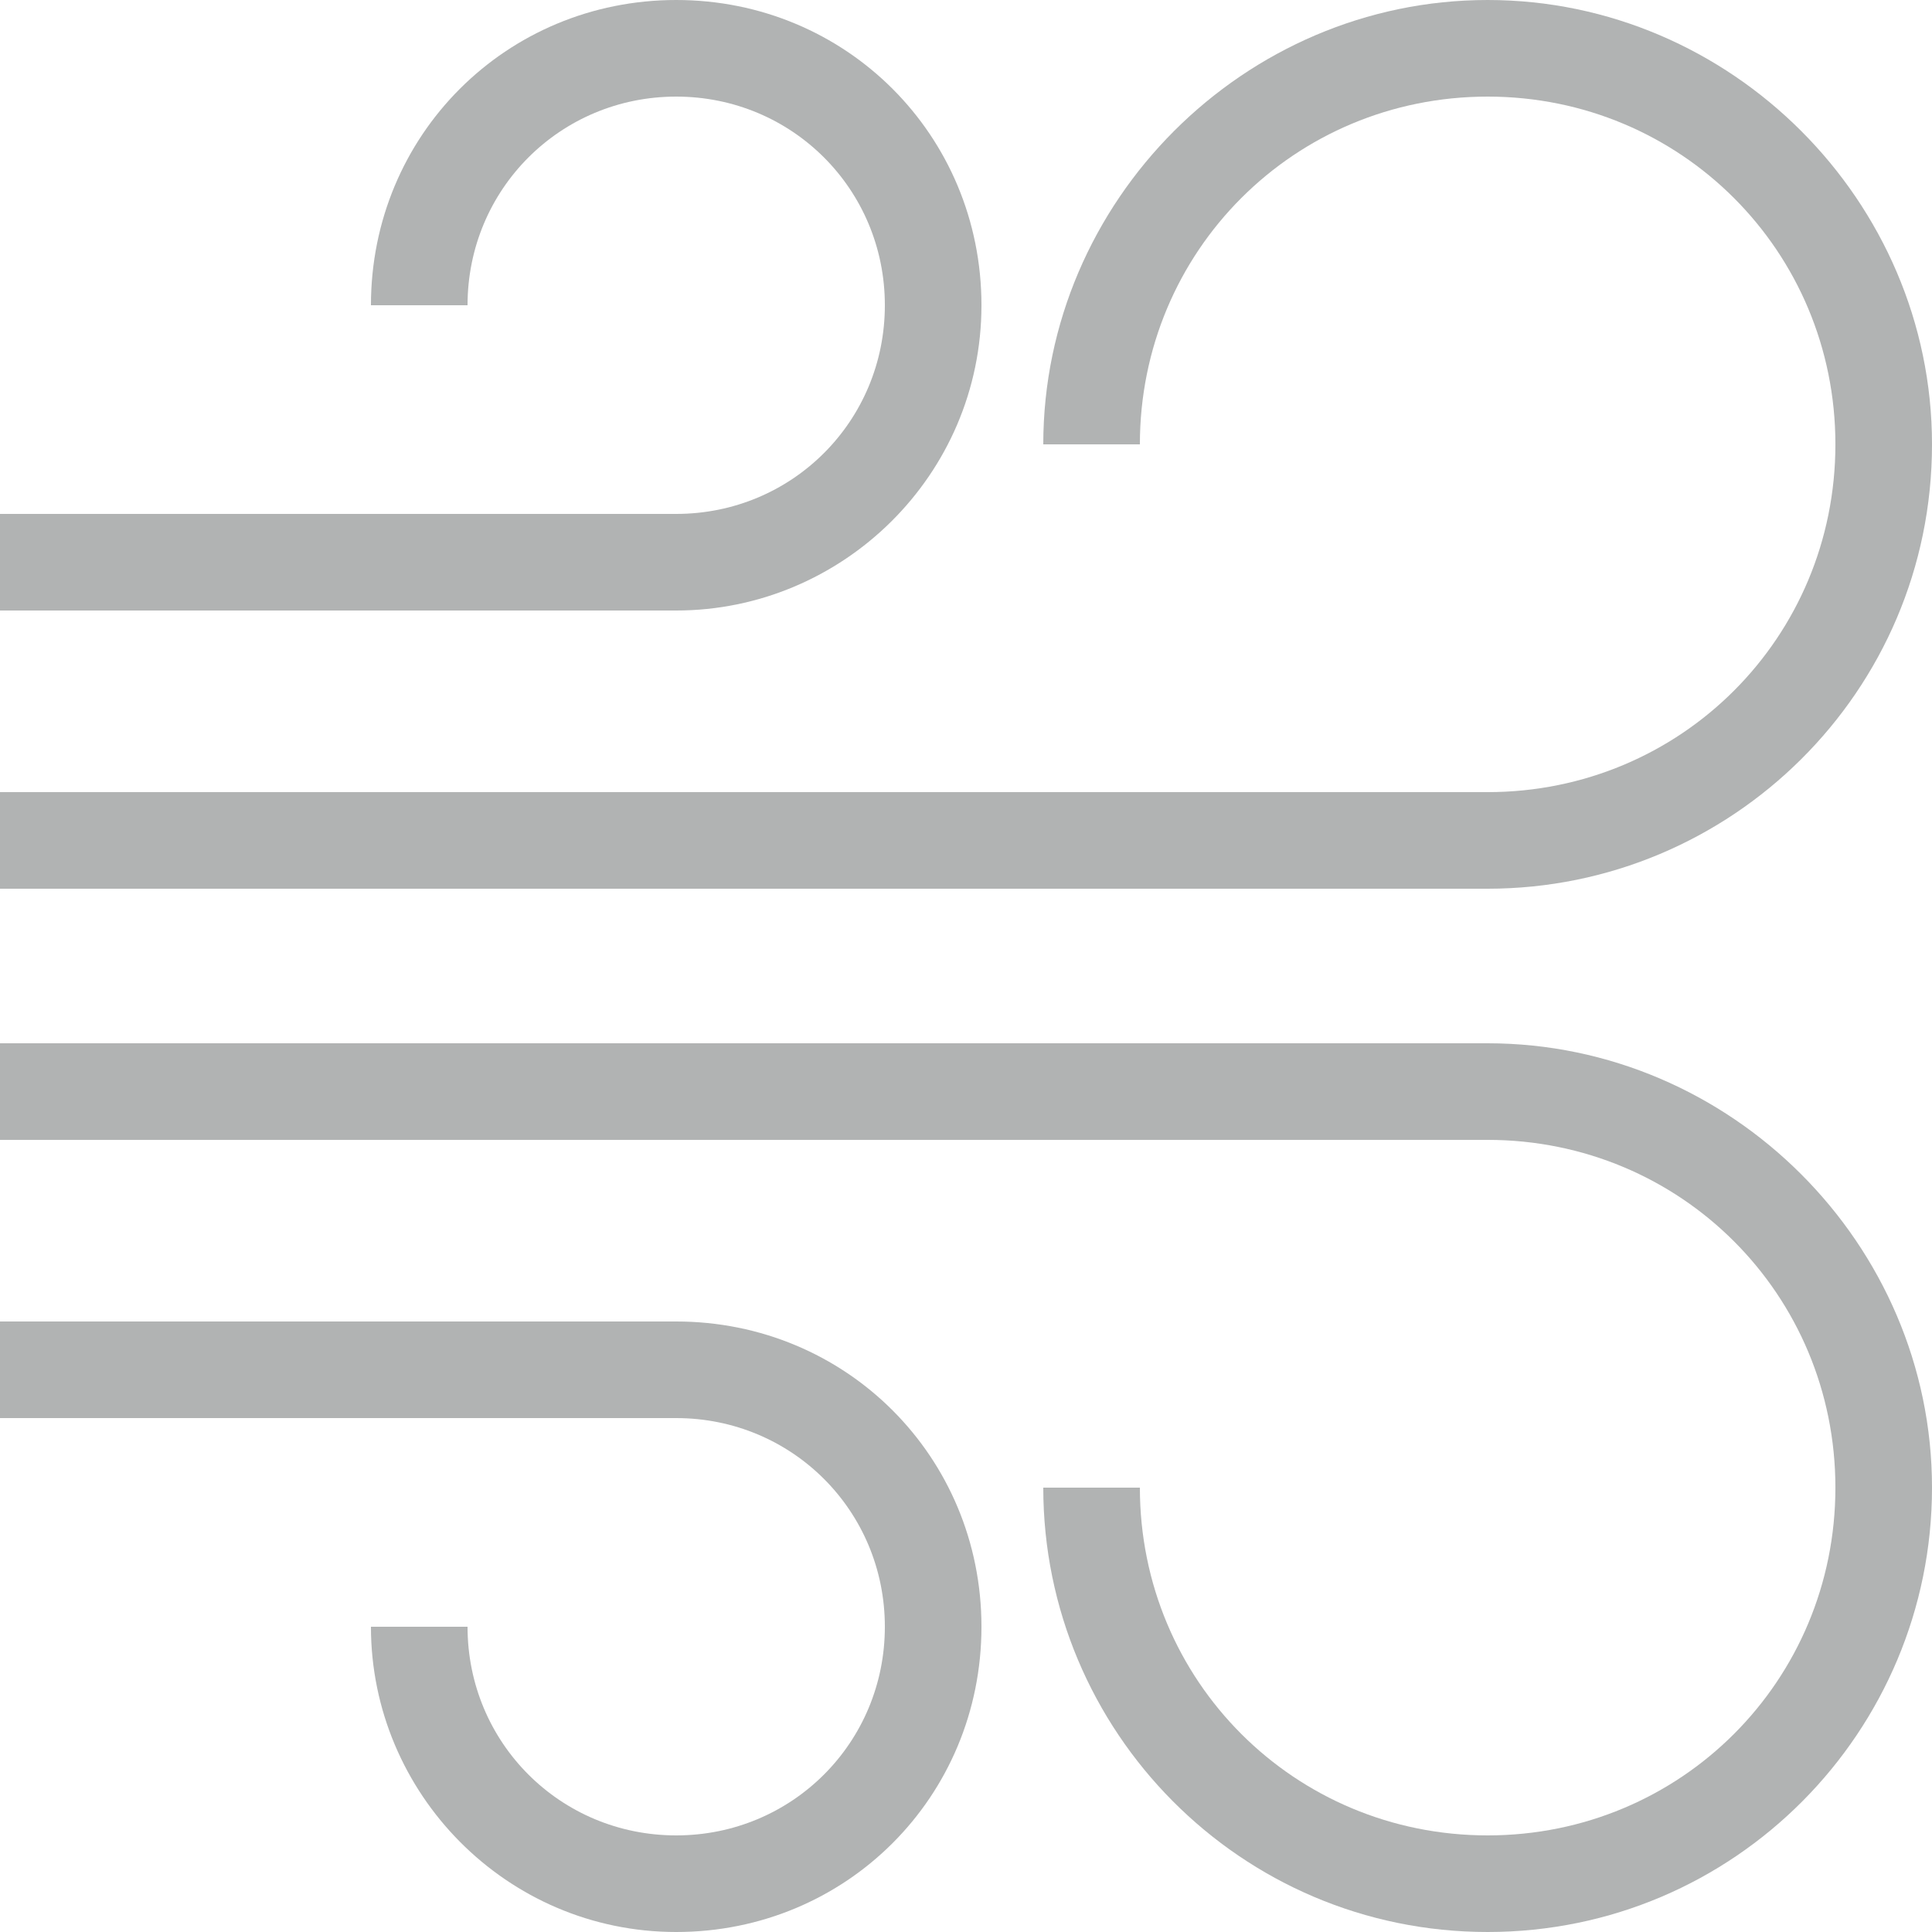 <?xml version="1.0" encoding="utf-8"?>
<!-- Generator: Adobe Illustrator 25.3.1, SVG Export Plug-In . SVG Version: 6.00 Build 0)  -->
<svg version="1.1" id="Ebene_1" xmlns="http://www.w3.org/2000/svg" xmlns:xlink="http://www.w3.org/1999/xlink" x="0px" y="0px"
	 width="50px" height="50px" viewBox="0 0 50 50" style="enable-background:new 0 0 50 50;" xml:space="preserve">
<style type="text/css">
	.st0{fill:#B1B3B3;}
</style>
<g>
	<path class="st0" d="M38.5,23C44.8,23,50,17.9,50,11.5C50,5.2,44.8,0,38.5,0S27,5.2,27,11.5h2.5c0-5,4-9,9-9s9,4,9,9c0,5-4,9-9,9v0
		H0V23L38.5,23L38.5,23z"/>
	<path class="st0" d="M38.5,27L38.5,27L0,27v2.5h38.5v0c5,0,9,4,9,9c0,5-4,9-9,9s-9-4-9-9H27C27,44.8,32.1,50,38.5,50
		S50,44.8,50,38.5S44.8,27,38.5,27z"/>
	<path class="st0" d="M17.5,34.2L17.5,34.2L0,34.2v2.5h17.5v0c3,0,5.4,2.4,5.4,5.4c0,3-2.4,5.4-5.4,5.4s-5.4-2.4-5.4-5.4H9.6
		c0,4.3,3.5,7.9,7.9,7.9s7.9-3.5,7.9-7.9S21.9,34.2,17.5,34.2z"/>
	<path class="st0" d="M17.5,15.8c4.3,0,7.9-3.5,7.9-7.9S21.9,0,17.5,0S9.6,3.5,9.6,7.9h2.5c0-3,2.4-5.4,5.4-5.4s5.4,2.4,5.4,5.4
		s-2.4,5.4-5.4,5.4v0H0v2.5L17.5,15.8L17.5,15.8z"/>
</g>
</svg>
